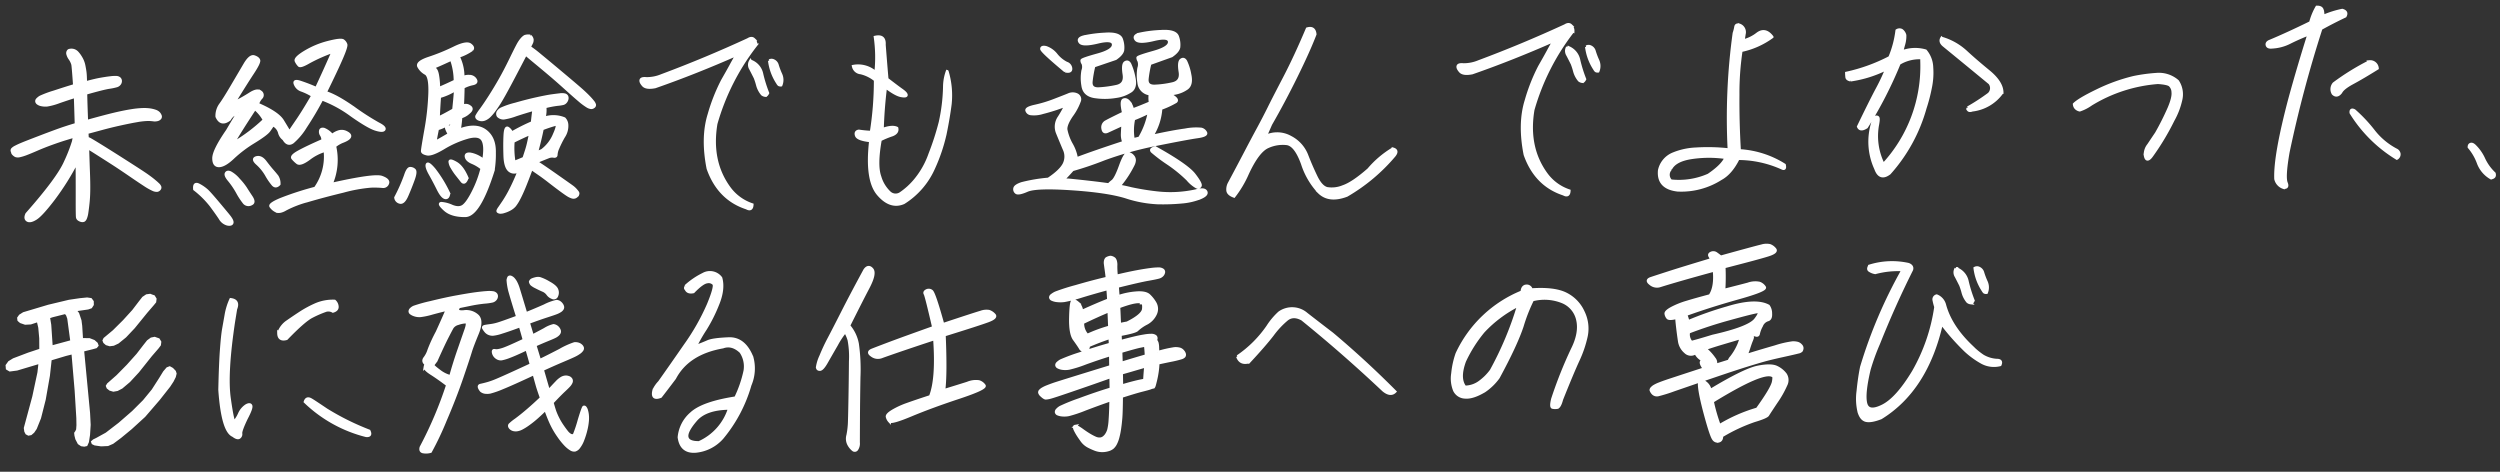 <svg xmlns="http://www.w3.org/2000/svg" width="868.999" height="163.964" viewBox="0 0 868.999 163.964">
  <rect x="0" y="0" width="868.999" height="163.964" fill="#333333" stroke="none"/>
  <path id="パス_4641" data-name="パス 4641" d="M18.859-36.956a1.074,1.074,0,0,1-.416-.624.844.844,0,0,1,.277-.728,4.646,4.646,0,0,1,1.04-.8,35.583,35.583,0,0,1,4.819-1.7q4.125-1.283,7.107-2.115-.347-6.587-.485-7.315a6.558,6.558,0,0,0-.9-1.976,4.816,4.816,0,0,1-.8-1.8,1.248,1.248,0,0,1,.208-.867.673.673,0,0,1,.52-.312,2.768,2.768,0,0,1,1.387.069,2.919,2.919,0,0,1,1.144.728,9.748,9.748,0,0,1,1.283,1.8,8.382,8.382,0,0,1,1.04,2.773q.277,1.491.381,2.531t.1,3.467q3.259-.832,5.235-1.144t3.4-.451a11.821,11.821,0,0,1,2.115-.069,1.658,1.658,0,0,1,1.04.416,1.176,1.176,0,0,1,.347.867,1.561,1.561,0,0,1-.347.971,1.978,1.978,0,0,1-.936.659,19.01,19.01,0,0,1-2.739.52q-2.149.312-8.112,1.907,0,3.4.139,9.776,6.379-1.664,9.707-2.392t5.824-1.075a30.784,30.784,0,0,1,4.056-.347,14.923,14.923,0,0,1,2.531.173,10.477,10.477,0,0,1,1.733.451A3.109,3.109,0,0,1,60.7-32.9a2.652,2.652,0,0,1,.589.9.886.886,0,0,1-.069.9,1.617,1.617,0,0,1-.936.555,3.547,3.547,0,0,1-1.491.035,12.984,12.984,0,0,0-2.08-.139,25.363,25.363,0,0,0-3.536.347q-2.288.347-5.72,1.04t-6.83,1.56q-3.4.867-4.854,1.213l.069,1.941q.139.069.555.243t3.675,2.253q3.259,2.08,9.014,5.894T56.266-11.3q1.421,1.04,2.357,1.837t1.491,1.352a2.4,2.4,0,0,1,.659.936.825.825,0,0,1-.208.763,1.22,1.22,0,0,1-.8.451,3.075,3.075,0,0,1-1.491-.381,20.794,20.794,0,0,1-2.808-1.664q-1.8-1.213-5.166-3.605t-6.067-4.195q-2.7-1.8-5.027-3.328t-3.293-2.149q.069,5.339.139,8.771t0,5.894q-.069,2.461-.312,4.472t-.485,3.432A7.929,7.929,0,0,1,34.7,3.328q-.312.624-.659.728a1.421,1.421,0,0,1-.763,0,2.674,2.674,0,0,1-.832-.381,1.172,1.172,0,0,1-.52-.728q-.1-.451,0-5.824t.139-8.667q.035-3.293.035-4.888A91.486,91.486,0,0,1,23.782-3.64q-4.3,5.443-6.275,6.656t-2.947.624q-.971-.589-.208-2.184Q25.446-10.678,28.046-16.363a55.01,55.01,0,0,0,2.912-7.072q.312-1.387.381-1.872-.763.208-2.947.832t-4.923,1.56q-2.739.936-5.166,1.941t-3.779,1.491a15.754,15.754,0,0,1-2.253.659,2.455,2.455,0,0,1-1.387-.035,2.935,2.935,0,0,1-1.04-.9q-.069-.277-.208-.693a.7.7,0,0,1,.139-.728,4.257,4.257,0,0,1,1.179-.763q.9-.451,2.392-1.04t6.76-2.5q5.27-1.907,7.7-2.669T32.033-29.4q-.069-5.616-.139-9.707-2.357.693-5.547,1.733a22.3,22.3,0,0,1-4.264,1.109,6.52,6.52,0,0,1-1.941-.139A3.177,3.177,0,0,1,18.859-36.956ZM84.521-26.278q3.605-5.894,4.021-6.31a4.915,4.915,0,0,0-3.189,2.357q-2.981,2.219-4.368-1.04a6.676,6.676,0,0,1,1.317-4.16q1.317-1.733,4.056-6.206T91-49.229q1.907-3.12,3.293-2.635t1.595,1.283q.208.8-2.253,4.4t-6.76,10.331q3.259-1.595,5.79-3.155t3.64-.589a1.3,1.3,0,0,1,.139,2.08A5.5,5.5,0,0,0,95.2-35.361q6.934,3.12,8.6,5.963t2.288,3.952q.971-1.387,3.051-4.333T114.4-38a19.709,19.709,0,0,0-3.813-1.941,3.535,3.535,0,0,1-2.149-2.045q-.693-1.56,1.525-.832a61.07,61.07,0,0,1,5.755,2.323q3.189-6.518,6.032-12.758a56.173,56.173,0,0,0-8.459,3.571q-2.912,1.629-3.432,1.109a5.612,5.612,0,0,1-1.005-1.525q-.485-1.005,3.224-3.155a29.694,29.694,0,0,1,8.112-3.189q4.4-1.04,5.131-.451a2.644,2.644,0,0,1,.936,1.317q.208.728-1.629,4.784t-5.79,11.752q3.675,1.179,9.707,5.547a87.079,87.079,0,0,0,8.459,5.651q2.427,1.283,2.011,2.011t-2.947-.1q-2.531-.832-8.286-5.027a42.415,42.415,0,0,0-10.192-5.79,107.183,107.183,0,0,1-5.859,9.534,21.943,21.943,0,0,1-4.576,5.27q-1.7,1.144-2.947-.936l.069-.069a3.968,3.968,0,0,1-1.664-2.461,4.214,4.214,0,0,0-2.219-2.669q-.485.763-1.387,1.976t-5.235,3.779a43.776,43.776,0,0,0-7.35,5.339q-3.016,2.773-4.923,2.808t-1.872-2.635Q79.667-19.483,84.521-26.278Zm9.707-7.558q-5.755,8.459-7.835,12a57.411,57.411,0,0,0,11.024-7.974A13.312,13.312,0,0,0,94.228-33.836ZM102.2-7.419q-1.179,1.179-2.115.1a20.992,20.992,0,0,1-2.219-3.363,16.115,16.115,0,0,0-3.12-3.987q-1.837-1.7-.243-2.115t3.016,1.525q1.421,1.941,2.392,3.085t1.629,2.011A4.549,4.549,0,0,1,102.2-7.419ZM92.494-.763A1.943,1.943,0,0,1,90-1.144a24.4,24.4,0,0,1-2.323-3.675,28.314,28.314,0,0,0-2.808-4.3q-1.387-1.7-.971-2.392t1.491-.173a10.44,10.44,0,0,1,2.773,2.427A21.742,21.742,0,0,1,90.518-6.24q.659,1.109,1.907,3.051T92.494-.763ZM72.8-6.171Q72.595-8.6,74.4-7.558a13.482,13.482,0,0,1,2.773,2.011q.971.971,3.4,3.952t3.848,4.784q1.421,1.8,1.213,2.531t-1.595.451A4.141,4.141,0,0,1,81.5,4.091q-1.144-1.8-3.085-4.507A32.242,32.242,0,0,0,72.8-6.171Zm47.5-.9q15.046-3.12,17.611-2.149t2.011,2.184a1.592,1.592,0,0,1-1.8,1.04,31.947,31.947,0,0,0-3.952-.173,52.438,52.438,0,0,0-9.638,1.56q-6.934,1.56-12.446,3.085a36.452,36.452,0,0,0-7.731,2.808q-2.219,1.283-3.467.52a4.711,4.711,0,0,1-1.7-1.56q-.451-.8,3.536-2.392a107.041,107.041,0,0,1,12.03-3.675,18.879,18.879,0,0,0,3.605-13.035,17.029,17.029,0,0,0-5.616,2.773q-3.051,2.149-4.056,1.317a10.345,10.345,0,0,1-1.595-1.595q-.589-.763,2.253-2.253t8.32-3.779a3.646,3.646,0,0,0-.485-1.872,1.9,1.9,0,0,1-.277-1.525q.208-.693,1.213-.451a7.141,7.141,0,0,1,2.808,2.184,6.238,6.238,0,0,1,2.149-1.179,3.443,3.443,0,0,1,2.808.243q1.421.728,1.144,1.491t-2.253,1.525a10.294,10.294,0,0,0-3.016,1.664A21.233,21.233,0,0,1,120.3-7.072Zm56.37-3.813q-5.2,15.531-9.95,15.5t-7.072-2.219Q157.323.208,158.5.208a10.707,10.707,0,0,1,3.64,1.04q2.461,1.04,3.952,0t3.536-4.923a38.49,38.49,0,0,0,3.155-8.043,13.5,13.5,0,0,0-3.328-2.08q-1.872-.832-2.08-2.045t1.664-.9a10.364,10.364,0,0,1,4.368,2.253q.971-5.2-.243-7.176t-5.339-.867a34.752,34.752,0,0,0-8.286,3.5q-4.16,2.392-5.755,2.011t-1.595-1.04q0-.659,1.317-7.419A88.092,88.092,0,0,0,155.1-38.169q.277-5.928-1.317-6.864a5.939,5.939,0,0,1-2.357-2.427q-.763-1.491,3.675-2.877a69.608,69.608,0,0,0,8.736-3.4q4.3-2.011,5.616-1.005t.52,1.768a17.783,17.783,0,0,1-4.75,2.219,15.626,15.626,0,0,1,1.525,7.35,4.107,4.107,0,0,1,2.149-.381,2.409,2.409,0,0,1,2.149,1.179q.693,1.144-1.005,1.456a11.633,11.633,0,0,0-3.293,1.144q-.139,3.813-.347,6.587a2.138,2.138,0,0,1,2.427.139q1.317.832-.312,2.115a6.914,6.914,0,0,1-2.739,1.491,44.234,44.234,0,0,1-.624,4.507q5.686-2.08,8.979.381t3.085,7.662A34.612,34.612,0,0,1,176.668-10.886ZM162.731-28.428a12.6,12.6,0,0,1-5.131,2.7q-.624,2.773-.763,3.709t.971.347q1.109-.589,3.813-2.115-1.733-3.189-.381-2.635T162.731-28.428Zm.555-3.813q.485-3.883.763-7a20.443,20.443,0,0,1-5.547,2.357q-.347,3.744-.555,7.35Q159.473-30.161,163.286-32.241Zm-5.062-7.488q2.912-1.179,5.755-2.5a22.557,22.557,0,0,0-1.179-7.558q-3.605,1.595-5.235,2.253t-.763.9q.867.243,1.179,2.635A25.913,25.913,0,0,1,158.225-39.729Zm9.36,31.271q-.9,2.288-1.872,1.005t-1.768-2.323a18.877,18.877,0,0,1-1.525-2.357,4.741,4.741,0,0,1-.728-2.08q0-.763,2.149.52T167.585-8.459Zm-6.448,5.27q-.277,1.733-1.352,1.421t-2.357-3.016q-1.283-2.7-2.635-5.2t-1.04-3.363q.312-.867,2.427,1.7A44.469,44.469,0,0,1,161.137-3.189ZM142.624-2.08a59.121,59.121,0,0,0,3.5-7.523q.867-2.531,1.7-2.531a2.054,2.054,0,0,1,1.456.589q.624.589-.416,3.328t-2.288,5.478Q145.328,0,144.045-.416A1.873,1.873,0,0,1,142.624-2.08Zm47.7-55.33a1.914,1.914,0,0,1,.693,1.248,2.51,2.51,0,0,1-.173.971,16.644,16.644,0,0,1-.867,1.595,45.181,45.181,0,0,1,3.675,2.912q2.7,2.288,8.008,6.9t6.587,5.824q1.283,1.213,2.149,2.149a19.375,19.375,0,0,1,1.352,1.595,2.866,2.866,0,0,1,.555,1.04.709.709,0,0,1-.312.693,1.331,1.331,0,0,1-.867.312,3.283,3.283,0,0,1-1.456-.589,20.915,20.915,0,0,1-2.635-2.045q-1.664-1.456-4.715-4.3t-5.547-5.027q-2.5-2.184-4.854-4.195t-3.259-2.843q-1.04,1.941-4.056,7.454t-4.472,7.9a42.692,42.692,0,0,1-2.669,3.952,15.649,15.649,0,0,1-1.907,2.149,5.3,5.3,0,0,1-1.352.867,2.788,2.788,0,0,1-1.248.243,2.573,2.573,0,0,1-1.005-.243,1.417,1.417,0,0,1-.589-.485.665.665,0,0,1-.069-.589,17.4,17.4,0,0,1,1.56-2.253q1.456-1.941,3.224-4.611t3.536-5.651q1.768-2.981,3.952-7.28t2.773-5.235a10.044,10.044,0,0,1,1.144-1.525,4.211,4.211,0,0,1,1.005-.832A3.726,3.726,0,0,1,190.327-57.41ZM178.679-29.953a1.447,1.447,0,0,1,.035-1.283,3.192,3.192,0,0,1,1.109-1.005,27.8,27.8,0,0,1,4.923-1.595q4.125-1.109,7.558-1.8t5.166-.9q1.733-.208,2.843-.312a4.537,4.537,0,0,1,1.664.069,1.1,1.1,0,0,1,.728.555,1.453,1.453,0,0,1,.069.9,2.144,2.144,0,0,1-.485.971,1.772,1.772,0,0,1-.867.589,13.791,13.791,0,0,1-2.045.277,35.435,35.435,0,0,0-4.333.763,8.6,8.6,0,0,1,.035,1.387,9.9,9.9,0,0,1-.173,1.525,5.842,5.842,0,0,0-.139.971,10.022,10.022,0,0,1,6.934.347,3.293,3.293,0,0,1,.867,2.115,6.7,6.7,0,0,1-1.213,4.125,36.377,36.377,0,0,0-2.08,3.987,6.532,6.532,0,0,0-.624,2.219q0,.728-.867.555a3.508,3.508,0,0,0-1.907.208q-1.04.381-4.229,1.629,1.664,1.04,6.622,4.646t5.686,4.16a7.87,7.87,0,0,1,1.179,1.075q.451.52.693.867a.77.77,0,0,1,.173.624,1.561,1.561,0,0,1-.381.624,1.687,1.687,0,0,1-.728.485,1.658,1.658,0,0,1-1.04-.069,6.388,6.388,0,0,1-1.421-.728q-.8-.52-2.565-1.872t-3.744-2.947Q194.141-8.39,192.442-9.6t-2.461-1.768q-1.595,4.091-2.635,6.483T185.439-.936a14.554,14.554,0,0,1-1.491,2.288,5.674,5.674,0,0,1-1.664,1.283,9.568,9.568,0,0,1-2.115.832,3.439,3.439,0,0,1-1.456.173,1.573,1.573,0,0,1-.555-.243q-.173-.139-.035-.451a4.929,4.929,0,0,1,.52-.832q.381-.52,1.525-2.149a42.086,42.086,0,0,0,2.565-4.3Q184.156-7,185.82-10.955a2.574,2.574,0,0,1-3.363.243q-1.56-1.144-1.629-5.2t.139-7.107q.208-3.051,1.075-2.5a3.256,3.256,0,0,1,1.283,1.664,67.71,67.71,0,0,1,7.211-3.467q.277-2.219.416-3.155t.208-1.421q-2.912.763-6.275,1.8a21.1,21.1,0,0,1-4.195,1.04A2.572,2.572,0,0,1,179.3-29.4Q178.748-29.745,178.679-29.953Zm15.115,12.342a13.262,13.262,0,0,0,4.368-5.512q1.733-3.709.451-3.432A45.491,45.491,0,0,0,194-25.1q-.693,3.259-2.149,8.32ZM183.81-20.87a28.863,28.863,0,0,0,.208,7.211q1.04-.347,3.4-1.317.208-.624.8-2.323a34,34,0,0,0,1.005-3.5q.416-1.8.624-2.773Q187-22.4,183.81-20.87Zm84.937-32.1a80.036,80.036,0,0,0-14.353,27.11q-2.427,13.1,4.3,22.534A16.226,16.226,0,0,0,266.458,2.5q-.139,2.149-1.941,1.109Q254.879.277,251.343-10.331q-1.941-10.816.693-18.79a63.174,63.174,0,0,1,4.819-11.648q2.184-3.675,3.155-5.408t2.149-3.675q-14.63,6.171-28.705,10.816-3.12.555-4.125-.624t-.763-1.837q.243-.659,1.976-.451a13.486,13.486,0,0,0,5.27-.971q15.115-5.339,30.23-12,1.248-.763,1.976-.035A2.67,2.67,0,0,1,268.746-52.973Zm4.576,5.547a1.528,1.528,0,0,1,1.421,0,2.35,2.35,0,0,1,1.283,1.525,24.981,24.981,0,0,0,1.179,3.293,4.7,4.7,0,0,1,0,3.709,1.279,1.279,0,0,1-.728-.139,2.39,2.39,0,0,1-.451-.624A18.013,18.013,0,0,1,273.322-47.426Zm-6.587,0a6,6,0,0,1,3.883,4.646,47.486,47.486,0,0,0,1.941,6.587q-.416.832-.9.8a2.016,2.016,0,0,1-1.04-.451,8.292,8.292,0,0,1-1.56-3.085,23.811,23.811,0,0,0-.8-2.669q-.763-1.595-1.525-3.12A2.579,2.579,0,0,1,266.735-47.426Zm68.3,4.784a29.154,29.154,0,0,1,.867,11.3q-.728,4.992-1.941,10.4a59.734,59.734,0,0,1-4.333,12.064A26.992,26.992,0,0,1,319.153,2.7q-4.646,1.941-8.806-3.085T307.99-19q-4.438-.555-4.888-1.907t.867-1.56a36.89,36.89,0,0,0,4.3.485A114.057,114.057,0,0,0,310-40.076a12.579,12.579,0,0,0-5.027-2.6A2.853,2.853,0,0,1,302.443-45a9.17,9.17,0,0,1,7.766,2.357,50.12,50.12,0,0,0,0-12.342q3.4-.693,3.12,2.7.347,5.824.763,11.926,3.467,2.773,5.027,3.917t1.56,1.733q0,.589-1.837.208t-5.3-3.085q-1.04,7.35-1.387,14.7,3.467-1.179,5.062-.347.347,1.525-1.595,2.288a29.467,29.467,0,0,0-4.229,1.664q-1.733,8.806-.381,12.792A12.3,12.3,0,0,0,314.23-.936a3.1,3.1,0,0,0,3.779.485A24.593,24.593,0,0,0,323-4.75a29.294,29.294,0,0,0,5.547-9.326,93.815,93.815,0,0,0,3.744-10.955,62.694,62.694,0,0,0,1.7-12.2A16.292,16.292,0,0,1,335.031-42.642Zm41.047.555q-8.112-7-8.112-7.835t1.525-.485a7.735,7.735,0,0,1,3.571,2.669,10.85,10.85,0,0,0,3.467,2.912,2.12,2.12,0,0,1,1.491,1.907Q378.089-41.6,376.078-42.087ZM420.8.277q2.843-.763,3.432.347t-2.011,2.149a22.213,22.213,0,0,1-6.379,1.352,71.428,71.428,0,0,1-8.459.139,41.112,41.112,0,0,1-11.024-2.253q-6.344-2.08-18.721-3.12t-15.531.277q-3.155,1.317-3.848.624a1.4,1.4,0,0,1-.416-1.525q.277-.832,2.461-1.525a56.55,56.55,0,0,1,9.256-1.387q4.3-2.773,5.547-5.131a5.924,5.924,0,0,0,.1-5.2q-1.144-2.843-2.219-5.616a5.715,5.715,0,0,1,.659-5.443,35.042,35.042,0,0,0,2.427-4.195,68.051,68.051,0,0,1-8.147,2.461,9.844,9.844,0,0,1-4.195.312,1.641,1.641,0,0,1-1.283-1.179q-.173-.832,2.981-1.456a44.728,44.728,0,0,0,6.587-1.872q3.432-1.248,5.027-1.872a3.453,3.453,0,0,1,2.912.035,1.746,1.746,0,0,1,.8,2.357,19.708,19.708,0,0,1-2.739,4.854q-2.219,3.155-2.045,4.888a17.113,17.113,0,0,0,1.8,5.1,14.6,14.6,0,0,1,1.7,5.027q6.171-2.219,16.5-5.408a7.056,7.056,0,0,1-.451-3.085q.1-1.7.243-3.155L390.4-20.87q-1.421.624-1.629-1.005a2.18,2.18,0,0,1,1.213-2.392q1.421-.763,6.067-2.912-.9-4.16.1-4.542t1.907.763a6.006,6.006,0,0,1,1.179,2.739q2.981-1.04,6.171-2.357a10.872,10.872,0,0,1,0-3.051,4.315,4.315,0,0,1-3.848-3.987,14.8,14.8,0,0,1,.069-5.062,3.817,3.817,0,0,0,.069-2.5,2.251,2.251,0,0,1-.347-1.109q.035-.381,5.582-1.837t5.478-3.5q-.069-2.045-5.374-.867t-6.24-.139q-.936-1.317,1.317-1.872a43.234,43.234,0,0,1,7.419-.8q5.166-.243,5.79,2.011a8.169,8.169,0,0,1,.347,3.64q-.277,1.387-2.565,2.912l-7.558,2.565a36.971,36.971,0,0,0-1.04,5.2q-.347,2.7,2.635,2.635a33.858,33.858,0,0,0,6.136-.728q3.155-.659,2.669-4.091t.451-4.091q.936-.659,1.595.485a17.687,17.687,0,0,1,1.352,4.611q.693,3.467-1.075,4.75a10.5,10.5,0,0,1-4.542,1.733,26.712,26.712,0,0,1-5.062.381,4.652,4.652,0,0,1,.139,1.248q2.981-1.733,4.646-.555t.832,1.8a30.715,30.715,0,0,1-5.2,2.288,20.417,20.417,0,0,1-3.328,9.568q7.211-1.456,11.648-1.976a19.911,19.911,0,0,1,5.547-.208,2.315,2.315,0,0,1,1.56,1.283q.451.971-2.947,1.387T407.7-16.121A119.918,119.918,0,0,0,389.044-11.3,114.729,114.729,0,0,1,378.02-7.766q-1.8,1.941-3.328,3.467a1.4,1.4,0,0,0,.624.069h1.109q8.806,1.04,14.075,1.872a10.118,10.118,0,0,1,1.387-1.213Q393-4.437,394.66-8.806t2.669-4.264a2.408,2.408,0,0,1,1.664.9,2.107,2.107,0,0,1,.589,1.525,4.009,4.009,0,0,1-.416,1.421A36.374,36.374,0,0,1,394.105-1.8q1.595.277,4.229.971a90.13,90.13,0,0,0,8.91,1.595A41.089,41.089,0,0,0,420.8.277ZM393.62-46.108l-7.558,2.427a39.146,39.146,0,0,0-1.04,5.3q-.347,2.739,2.635,2.635a38.541,38.541,0,0,0,6.136-.728q3.155-.624,2.669-4.125t.485-4.091q.971-.589,1.595.555a19.7,19.7,0,0,1,1.352,4.576q.728,3.432-1.075,4.75a12.2,12.2,0,0,1-5.235,1.872,23.329,23.329,0,0,1-7.28-.035q-3.848-.589-4.229-3.987a14.827,14.827,0,0,1,.1-5.2,3.414,3.414,0,0,0,.069-2.461,1.65,1.65,0,0,1-.347-1.075q.069-.416,5.582-1.837t5.443-3.5q-.069-2.08-5.374-.9t-6.206-.1q-.9-1.283,1.352-1.837a44.6,44.6,0,0,1,7.384-.832q5.131-.277,5.755,2.011a8.339,8.339,0,0,1,.347,3.675Q395.908-47.634,393.62-46.108Zm5.963,21.078a18.639,18.639,0,0,0-.277,7.142l2.149-.485a26.84,26.84,0,0,0,3.536-8.944Q401.732-25.793,399.583-25.03Zm7.35,10.123q10.886,6.31,13.313,9.568t2.045,3.952a.907.907,0,0,1-1.248.381,11.543,11.543,0,0,1-3.085-2.7,48.377,48.377,0,0,0-6.795-5.72,53.852,53.852,0,0,1-5.374-4.195Q404.991-14.491,406.933-14.907Zm82.51,1.8q1.941.555.416,2.357a62.97,62.97,0,0,1-16.71,13.521q-6.171,2.219-9.568-1.213a26.071,26.071,0,0,1-5.651-10.019q-2.253-6.587-5.27-7.072a12.445,12.445,0,0,0-6.552.9q-3.536,1.387-7.35,9.291a36.916,36.916,0,0,1-4.784,7.766q-2.011-.763-2.149-2.011a4.427,4.427,0,0,1,.624-2.635Q435.5-7.7,438.03-12.342t4.715-8.528q2.184-3.883,3.883-7.176t5.582-10.435q3.883-7.142,8.182-16.849,2.5-.693,2.7,1.941-2.357,5.824-6.83,14.526T447.147-22.4l-1.941,4.229a9.39,9.39,0,0,1,8.736.416,11.875,11.875,0,0,1,5.512,6.24q1.421,3.883,3.12,7.558T466.354.277A10.237,10.237,0,0,0,471.9-.277q3.467-1.109,9.014-5.824A33.736,33.736,0,0,1,489.442-13.1Zm63.3-39.868a80.035,80.035,0,0,0-14.353,27.11q-2.427,13.1,4.3,22.534A16.226,16.226,0,0,0,550.458,2.5q-.139,2.149-1.941,1.109Q538.879.277,535.343-10.331q-1.941-10.816.693-18.79a63.175,63.175,0,0,1,4.819-11.648q2.184-3.675,3.155-5.408t2.149-3.675q-14.63,6.171-28.705,10.816-3.12.555-4.125-.624t-.763-1.837q.243-.659,1.976-.451a13.486,13.486,0,0,0,5.27-.971q15.115-5.339,30.23-12,1.248-.763,1.976-.035A2.67,2.67,0,0,1,552.746-52.973Zm4.576,5.547a1.528,1.528,0,0,1,1.421,0,2.35,2.35,0,0,1,1.283,1.525,24.976,24.976,0,0,0,1.179,3.293,4.7,4.7,0,0,1,0,3.709,1.279,1.279,0,0,1-.728-.139,2.39,2.39,0,0,1-.451-.624A18.014,18.014,0,0,1,557.322-47.426Zm-6.587,0a6,6,0,0,1,3.883,4.646,47.486,47.486,0,0,0,1.941,6.587q-.416.832-.9.8a2.016,2.016,0,0,1-1.04-.451,8.291,8.291,0,0,1-1.56-3.085,23.8,23.8,0,0,0-.8-2.669q-.763-1.595-1.525-3.12A2.579,2.579,0,0,1,550.735-47.426ZM588.177,2.912q-6.934-.9-6.24-7A7.979,7.979,0,0,1,587-9.776a23.178,23.178,0,0,1,7.766-1.525,65.764,65.764,0,0,1,11.51.485A215.678,215.678,0,0,1,608.7-51.309a13.844,13.844,0,0,0,.589-2.149q.173-.971,1.352-.624a2.609,2.609,0,0,1,1.595,3.12L611.82-48.6a12.99,12.99,0,0,0,5.027-2.357q2.739-1.941,5.027,1.179a27.95,27.95,0,0,1-10.816,4.576,98.535,98.535,0,0,0-1.352,15.323q-.243,9.5.173,19.414A32.819,32.819,0,0,1,625.41-5.2q.347,1.664-.763,1.109A37.25,37.25,0,0,0,609.394-7.7q-2.565,4.992-6.1,6.864A25.639,25.639,0,0,1,588.177,2.912Zm-2.357-7.35a2.886,2.886,0,0,0,.069,4.091,25.485,25.485,0,0,0,13.1-1.8q5.061-3.328,6.1-5.963a40.539,40.539,0,0,0-11.926-.173Q587.345-7.488,585.819-4.437Zm63.1-29.884q-1.248-.277-1.317-1.04t-.069-1.387a60.332,60.332,0,0,0,15.115-5.2,35.136,35.136,0,0,0,2.635-9.291,1.659,1.659,0,0,1,1.664-.069,2.973,2.973,0,0,1,1.109,1.733,10.232,10.232,0,0,1-.416,3.016q-.416,1.352-.763,2.739a13,13,0,0,1,8.251-.208,9.36,9.36,0,0,1,2.08,5.79,24.954,24.954,0,0,1-.624,7.176,57.116,57.116,0,0,1-1.941,6.934,56.717,56.717,0,0,1-12.758,22.4q-3.4,2.5-4.784-1.664a22.41,22.41,0,0,1-.693-16.225q.347-1.317.9-1.595a.664.664,0,0,1,.867.069q.312.347-.1,2.357A21.946,21.946,0,0,0,659.8-4.784a50.2,50.2,0,0,0,13.937-35.5V-41.6a13.5,13.5,0,0,0-7.835,1.8,143.9,143.9,0,0,1-11.718,21.91q-2.219,1.387-2.843-.208,4.3-8.528,6.656-12.792a68.863,68.863,0,0,0,3.536-7.176A40.97,40.97,0,0,1,648.915-34.321ZM691-23.158q-1.525.555-1.525-.832a71.271,71.271,0,0,0,7.419-4.646,2.818,2.818,0,0,0,.347-3.813Q689.2-39.313,681.5-45.831q-1.456-1.248-.693-2.5A21.093,21.093,0,0,1,689.2-43.4q3.189,3.051,7.731,6.9t4.542,7.384A14.741,14.741,0,0,1,691-23.158Zm37.372.624a2.434,2.434,0,0,1-1.525-.971,2.346,2.346,0,0,1-.347-1.109q1.733-1.664,8.112-4.611A61.98,61.98,0,0,1,747.3-33.559a57.82,57.82,0,0,1,7.835-.936,9.9,9.9,0,0,1,7.419,2.531,8.239,8.239,0,0,1,.971,6.622,25.548,25.548,0,0,1-2.773,6.83,86.829,86.829,0,0,1-7.7,12.342q-.832,1.109-1.421,1.109t-.8-1.421a5.293,5.293,0,0,1,1.248-3.536q1.456-2.115,2.773-3.987a92.535,92.535,0,0,0,4.576-8.736q1.595-3.605,1.421-5.443a3.409,3.409,0,0,0-1.04-2.5q-.867-.659-4.125-.936a51.96,51.96,0,0,0-23.366,7.142A14.918,14.918,0,0,1,728.374-22.534Zm83-34.391q1.525,0,1.837.971a6.392,6.392,0,0,1,.243,2.288,33.238,33.238,0,0,1,6.726-2.011q1.872.555.971,2.08-4.3,1.941-8.459,4.16A422.527,422.527,0,0,0,800.553-6.726q-1.664,8.667-.832,10.747.693,1.8-1.109,1.525a4.059,4.059,0,0,1-2.565-2.981q-.208-8.043,5.339-27.665,3.259-11.163,7.072-22.534-3.536,1.317-6.656,2.808a15.164,15.164,0,0,1-6.24,1.56q-1.456.139-1.7-.693t.8-1.317q5.824-2.288,14.422-6.31A21.5,21.5,0,0,1,811.369-56.925Zm17.958,19.275a2.5,2.5,0,0,1,2.7,2.357q-5.2,3.12-8.632,4.888T819.2-27.18q-1.387,1.733-2.7.416a2.993,2.993,0,0,1,.347-3.467A84.589,84.589,0,0,1,829.327-37.649ZM823.78-20.731a50.994,50.994,0,0,1,6.587,7.246,24.26,24.26,0,0,0,7.627,6.622A1.843,1.843,0,0,1,839.1-5.478a1.623,1.623,0,0,1-.832,1.595A48.239,48.239,0,0,1,822.6-19.969Q822.463-21.425,823.78-20.731Zm47.079,24.2a10.021,10.021,0,0,1-4.3-5.235,17.8,17.8,0,0,0-3.12-5.582q0-.832.589-1.005t1.352.589A14.922,14.922,0,0,1,868.5-3.12a16.5,16.5,0,0,0,3.536,5.062q.208.832-.208,1.179A1.47,1.47,0,0,1,870.859,3.467ZM11.232,38.526l-.277-.277-.069-.693.555-.763,1.248-.763L21.355,33.6l7.211-1.595,3.744-.485,2.5-.208,1.248.208.555.763v1.04l-.555.832-1.04.347L31.2,34.99,22.6,37l-7.558,2.357-1.872.069-1.525-.555ZM6.864,55.167l-.208-.139-.069-1.04.832-1.109,1.525-.9,5.2-1.872,4.646-1.456,11.232-2.843,3.051-.416,2.288.069,1.525.624.9.832L38,47.54l-.416.485-1.04.277-9.5,2.219L9.984,55.306l-2.427.277Zm10.4-18.374-.069-.832.416-.485.9-.069,1.387.277.9.693.555,1.387.347,2.357.416,8.32-1.179,9.291-1.595,8.251-1.733,6.379-1.525,3.605-.832,1.179-.832.693-.763.139-.624-.347-.347-.693-.139-1.109,3.12-10.816,1.941-8.39.763-5.894.069-6.032-.277-3.744Zm9.36-3.536,1.04-.069,1.179.347,1.04.763,1.595,2.08.763,2.427.208,1.872.208,4.576,2.011,25.724.139,4.091-.277,3.467-.416,2.427L33.628,82l-.693.139-.9-.139-.9-.624-.763-1.525-.277-1.179-.069-.763.347-.485.347-.693.139-1.595v-2.5l-.416-9.43L29.329,46.847l-1.04-8.875-.416-1.248-1.595-2.08-.139-.832ZM57.2,30.622l.763.277.485.832-.139.971-.763.9-2.288,2.565-4.437,5.27-3.051,3.12-2.565,2.011-1.525.693-1.248.139-1.109-.347-.693-.624-.208-.555.277-.555,3.189-2.565L47.5,39.289l3.328-3.536,2.357-2.981,1.179-1.456,1.179-.763,1.179-.139ZM58.589,45.6l.763.277.485.832-.139.971-.763.971-2.357,2.635L52,56.831l-3.12,3.259-2.635,2.149L44.722,63,43.4,63.21l-1.109-.347-.763-.624-.208-.555.347-.555,3.259-2.773L48.6,54.751l3.467-3.744L54.5,47.956l1.248-1.525,1.179-.832,1.109-.208Zm5.339,10.608.832.9.208.693-.277,1.04L63.928,60.3l-1.179,1.733-3.675,4.507-5.131,5.755-4.715,4.16-3.744,2.981-2.7,1.941-1.664.693-2.288.069-2.149-.347-.693-.347-.139-.416.485-.416,1.04-.485,3.4-1.8,4.576-3.4,4.784-4.021,3.883-3.744,3.12-3.675,2.635-3.952,1.456-2.288L62.333,56l.763-.277Zm20.8,23.436Q81.123,78.048,80.36,63.7q.347-8.875.8-13.9t.867-7.142q.416-2.115.971-4.992a21.319,21.319,0,0,1,1.733-5.3q2.912.416,1.664,3.328-.347,1.941-.763,4.229-3.051,18.1-1.976,26.8t1.664,8.147a12.3,12.3,0,0,0,1.733-2.7,6.549,6.549,0,0,1,2.461-2.843q1.317-.693,1.595.1t-1.664,4.333q-2.08,4.16-2.011,5.2a1.362,1.362,0,0,1-.624,1.421Q86.115,80.752,84.729,79.643Zm16.433-35.292a7.781,7.781,0,0,1,3.155-3.987q2.323-1.56,4.646-3.016a38.132,38.132,0,0,1,5.235-2.7,15.1,15.1,0,0,1,6.587-1.109,2.784,2.784,0,0,1,.9,2.011q0,1.109-1.525,1.525a3.136,3.136,0,0,0-2.843-.208,36.719,36.719,0,0,0-4.472,1.872q-2.739,1.317-8.979,7.558Q101.161,46.985,101.161,44.351Zm29.814,36.124a47.2,47.2,0,0,1-21.009-12.134q.555-1.664,2.149-.624.624.347,5.235,3.571a89.5,89.5,0,0,0,14.665,7.592Q132.848,80.683,130.976,80.475ZM147.27,38.18a.8.8,0,0,1-.347-.624,1.115,1.115,0,0,1,.347-.728,3.459,3.459,0,0,1,1.075-.728,52.1,52.1,0,0,1,5.859-1.525q5.131-1.179,9.4-1.872t6.448-.936q2.184-.243,3.605-.312a9.817,9.817,0,0,1,2.149.069,1.707,1.707,0,0,1,1.04.52,1.128,1.128,0,0,1,.243.9,1.694,1.694,0,0,1-.451.936,2.083,2.083,0,0,1-.971.589,18.442,18.442,0,0,1-2.808.347,49.059,49.059,0,0,0-5.166.728q-2.947.555-3.709.693-1.456,1.941,1.629,1.733a5.749,5.749,0,0,1,4.784,1.56q1.7,1.768-.208,6.171t-2.531,6.379q-.624,1.976-3.085,8.806t-6.032,14.769a105.035,105.035,0,0,1-5.3,10.712,5.712,5.712,0,0,1-2.635.069q-1.04-.277-.624-1.595a135.817,135.817,0,0,0,9.568-21.494q-3.189-2.5-5.547-4.056t-2.149-2.357a2.753,2.753,0,0,1,.347-.936q-1.317-.971-.381-2.149a8.869,8.869,0,0,0,1.456-2.739,52.335,52.335,0,0,1,2.947-6.136q2.219-4.646,3.675-7.9-2.011.416-5.166,1.213a25.109,25.109,0,0,1-4.229.832,5.2,5.2,0,0,1-1.941-.277A4.344,4.344,0,0,1,147.27,38.18Zm8.459,16.641-1.179,1.525q.139.485,2.219,2.08a10.433,10.433,0,0,0,3.883,2.011q1.317-4.507,2.981-9.048t2.635-7.176q.971-2.635-.069-2.635a9.1,9.1,0,0,0-2.6.485,3.515,3.515,0,0,0-2.045,1.283q-.485.8-1.907,3.467T155.729,54.82ZM173.2,44.975a7.049,7.049,0,0,1-.8-1.179q-.243-.485.624-.624t1.872-.243a15.97,15.97,0,0,0,2.427-.485q1.421-.381,6.968-2.323-.485-1.595-1.352-4.646t-1.248-4.542a20.42,20.42,0,0,1-.52-3.709q.208-.9.451-1.005a.865.865,0,0,1,.659.069,2.475,2.475,0,0,1,.867.693,5.874,5.874,0,0,1,.832,1.317,12.348,12.348,0,0,1,.659,1.7q.277.9,2.565,9.014,2.773-1.04,6.483-2.6a17.5,17.5,0,0,1,4.264-1.491,2.219,2.219,0,0,1,.971.347,2.726,2.726,0,0,1,.728.728,2.191,2.191,0,0,1,.381.832,1.019,1.019,0,0,1-.139.728,2.223,2.223,0,0,1-.659.659,6.474,6.474,0,0,1-1.213.624q-.763.312-3.4,1.109t-6.587,2.184q.624,2.149,1.317,4.646,1.525-.763,4.229-2.149a10.542,10.542,0,0,1,3.155-1.317,2.456,2.456,0,0,1,1.595.971,2.411,2.411,0,0,1,.416.8,1.119,1.119,0,0,1-.035.728,1.946,1.946,0,0,1-.52.693,4.453,4.453,0,0,1-1.005.659q-.624.312-2.6,1.075t-4.4,1.8l1.525,5.339q2.7-1.248,7.107-3.432a26.981,26.981,0,0,1,5.1-2.219,3.571,3.571,0,0,1,1.248.139,2.537,2.537,0,0,1,.971.555,1.671,1.671,0,0,1,.52.763.953.953,0,0,1-.173.8,3.615,3.615,0,0,1-.9.867,10.967,10.967,0,0,1-1.629.936q-1.005.485-4.195,1.768t-7.142,3.016q1.179,4.368,2.011,7.419.347-.347,1.283-1.317t1.7-1.733a7.758,7.758,0,0,1,1.456-1.179,3.294,3.294,0,0,1,1.317-.485,2.519,2.519,0,0,1,1.179.139,1.547,1.547,0,0,1,.971.763,1.184,1.184,0,0,1,0,.971,3.931,3.931,0,0,1-.659,1.005q-.451.52-1.907,1.837t-4.16,4.091q.624,2.357.936,3.259a22.817,22.817,0,0,0,.936,2.219,21.712,21.712,0,0,0,1.491,2.635q.867,1.317,1.491,2.115a4.559,4.559,0,0,0,1.144,1.109,1.544,1.544,0,0,0,.9.277.894.894,0,0,0,.659-.451,44.452,44.452,0,0,0,1.7-4.854q1.421-4.438,1.7-4.542t.52.208a2.738,2.738,0,0,1,.416.9,9.1,9.1,0,0,1,.277,1.456,11.028,11.028,0,0,1,0,2.149,19.585,19.585,0,0,1-.555,3.085,25.833,25.833,0,0,1-1.144,3.5,9.8,9.8,0,0,1-1.456,2.6,2.6,2.6,0,0,1-1.387,1.005,2.108,2.108,0,0,1-1.421-.381,9.567,9.567,0,0,1-1.8-1.525,23.844,23.844,0,0,1-2.392-3.085,28.266,28.266,0,0,1-2.323-4.091q-.936-2.045-2.045-5.3-1.456,1.387-2.981,2.7a33.877,33.877,0,0,1-3.051,2.357,18.31,18.31,0,0,1-2.427,1.456,5.118,5.118,0,0,1-1.595.485,3.12,3.12,0,0,1-1.248-.1,2.159,2.159,0,0,1-.9-.52,1.414,1.414,0,0,1-.416-.659.694.694,0,0,1,.139-.589,17.262,17.262,0,0,1,2.149-1.664q1.941-1.387,4.16-3.224t4.784-4.195q-.971-2.912-1.283-4.056t-1.144-4.4q-7.766,3.467-11.024,4.715a30.454,30.454,0,0,1-4.264,1.421,5.3,5.3,0,0,1-1.8.035,2.713,2.713,0,0,1-1.352-.624q-1.248-1.664-.173-1.872t2.427-.555A27.262,27.262,0,0,0,176.633,62q1.837-.728,5.963-2.531t6.136-2.7q-.485-2.011-1.456-5.478-4.091,1.872-6.1,2.565a15.709,15.709,0,0,1-2.669.763,2.309,2.309,0,0,1-1.248-.208,2.978,2.978,0,0,1-1.005-.763,2.679,2.679,0,0,1-.624-1.421q-.069-.728.485-.589a3.634,3.634,0,0,0,1.421,0,12,12,0,0,0,2.045-.555q1.179-.416,3.571-1.456t3.293-1.456q-.693-2.7-1.317-4.923-4.16,1.456-6.448,2.115a14.144,14.144,0,0,1-3.051.659,3.377,3.377,0,0,1-1.387-.277A2.9,2.9,0,0,1,173.2,44.975ZM188.94,27.987a1.237,1.237,0,0,1,.555-.659,6.368,6.368,0,0,1,1.179-.381,3.463,3.463,0,0,1,1.525-.069,15.163,15.163,0,0,1,3.085,1.491q2.392,1.352,2.808,2.5a2.666,2.666,0,0,1-.069,2.149,1.067,1.067,0,0,1-1.525.589,3.347,3.347,0,0,1-1.595-1.248A3.919,3.919,0,0,0,193.2,31q-1.144-.52-2.357-1.179a6.678,6.678,0,0,1-1.491-.971A2.025,2.025,0,0,1,188.94,27.987ZM259.594,69.52a40.78,40.78,0,0,0,3.4-9.36,9.054,9.054,0,0,0-1.317-6.587q-2.981-2.912-6.24-1.8-12.2,1.941-16.918,10.539-3.467,4.438-4.992,6.31-3.259,1.179-2.288-2.288a10.325,10.325,0,0,1,1.941-2.7q3.675-4.992,9.222-12.723a77.567,77.567,0,0,0,8.251-13.971q2.7-6.24,2.011-7.142a2.406,2.406,0,0,0-2.323-.728q-1.629.173-4.819,3.363-2.565.485-2.7-1.941a25.807,25.807,0,0,1,6.206-4.091,4.729,4.729,0,0,1,6.136,1.387q1.04,3.952-1.317,9.326a53.068,53.068,0,0,1-4.368,8.32,55.869,55.869,0,0,0-3.605,6.067q2.7-.971,4.438-1.7t7.176-.867q5.443-.139,8.008,6.587a14.635,14.635,0,0,1-.832,9.638,50.07,50.07,0,0,1-9.984,18.166,14,14,0,0,1-9.256,4.542q-5.1.312-5.72-4.958a12.326,12.326,0,0,1,4.4-8.216Q248.084,71.114,259.594,69.52ZM246.628,84.843a19.257,19.257,0,0,0,10.747-11.718q-8.251-.069-11.752,3.848t-3.155,5.894Q242.814,84.843,246.628,84.843Zm58.589-58.936q1.248-1.733,2.5-.277t-1.421,6.344q-2.669,4.888-6.968,13.139a13.455,13.455,0,0,1,2.912,6.379,63.207,63.207,0,0,1,.347,11.614q-.277,8.008-.416,14.422t-.173,8.216a3.581,3.581,0,0,1-.624,2.392.866.866,0,0,1-1.179.208,6.017,6.017,0,0,1-1.456-1.733,4.338,4.338,0,0,1-.381-3.432,27.9,27.9,0,0,0,.624-4.923q.139-2.843.347-8.979t.347-11.787a31.183,31.183,0,0,0-.347-7.35,13.282,13.282,0,0,0-1.248-3.016,28.412,28.412,0,0,0-3.12,4.542q-2.149,3.571-3.605,6.032t-2.323,2.461q-.867,0-.867-.832a14.255,14.255,0,0,1,1.283-3.848,65.8,65.8,0,0,1,2.947-6.032q1.664-3.016,4.854-9.048T305.217,25.907Zm5.062,30.3a3.483,3.483,0,0,1-3.155-.659q-1.629-1.144.208-1.837t6.1-2.219q4.264-1.525,15.358-5.27Q326.434,35.2,326.052,34.54t.485-1.109a1.611,1.611,0,0,1,1.768.173q.9.624,3.744,11.648,11.3-3.536,13.243-4.056a5.644,5.644,0,0,1,2.843-.243,4.255,4.255,0,0,1,1.8,1.248q.9.971-2.115,2.045t-15.358,4.68q.347,13.659-.485,19.275,5.547-1.595,8.32-2.427a7.39,7.39,0,0,1,3.917-.451,3.539,3.539,0,0,1,1.837,1.387q.693,1.005-8.944,4.021t-16.606,5.79q-6.968,2.773-7.592,2.011a3.391,3.391,0,0,1-.763-1.525q-.139-.763,1.941-1.976a28.515,28.515,0,0,1,5.131-2.253q3.051-1.04,8.043-2.565,2.565-6.1,1.8-20.038Q317.212,53.85,310.278,56.207ZM370.046,37.14a.882.882,0,0,1-.451-.624.9.9,0,0,1,.416-.728,6.763,6.763,0,0,1,1.387-.832,72.453,72.453,0,0,1,7.038-2.115q6.1-1.664,10.955-2.7-.139-1.525-.312-2.912t-.243-2.045a3.024,3.024,0,0,1,.069-1.144,1.48,1.48,0,0,1,.416-.728,3.443,3.443,0,0,1,1.387-.451,2.644,2.644,0,0,1,1.317.624,2.365,2.365,0,0,1,.416.971,4.886,4.886,0,0,1,.069,1.456,28.585,28.585,0,0,0,.139,3.536q4.507-.971,7.211-1.421t4.611-.659a21.509,21.509,0,0,1,2.843-.173,2.42,2.42,0,0,1,1.387.381.854.854,0,0,1,.381.832,1.929,1.929,0,0,1-.485.971,2.543,2.543,0,0,1-1.283.728q-.867.243-3.709.693t-10.678,2.253q.069,1.525.208,3.536a25.275,25.275,0,0,1,6.24-1.179q3.259-.208,4.472.971a11.731,11.731,0,0,1,2.08,2.739,4.082,4.082,0,0,1,.139,3.536,6.982,6.982,0,0,1-3.363,3.467,14.455,14.455,0,0,0-3.189,2.149q-.555.659-5.894,1.56,0,1.248.069,2.357,2.5-.624,4.507-1.075t3.675-.693a14.9,14.9,0,0,1,2.531-.208,2.3,2.3,0,0,1,1.283.347.807.807,0,0,1,.381.728,1.9,1.9,0,0,1-.173.693,3.485,3.485,0,0,1,.485.9,6.769,6.769,0,0,1,.173,1.629q.035,1.213.035,1.7a42.126,42.126,0,0,1,5.79-1.213,5.64,5.64,0,0,1,1.768.173,2.32,2.32,0,0,1,1.179.832,2.16,2.16,0,0,1,.52,1.04.98.98,0,0,1-.173.693,2.277,2.277,0,0,1-1.04.555,37.668,37.668,0,0,1-3.779.832q-2.947.555-4.264.832a27.223,27.223,0,0,1-.312,2.912q-.243,1.525-.589,2.877t-.52,1.907q-.173.555-.381.624a1.309,1.309,0,0,1-.416.069q-.208.069-.693.243t-2.843.728q-2.357.555-7.142,2.011-.139,5.478-.347,7.523t-.485,3.709a26.385,26.385,0,0,1-.659,2.981,10.465,10.465,0,0,1-.867,2.184,4.7,4.7,0,0,1-1.075,1.352,4.309,4.309,0,0,1-1.7.763,6.948,6.948,0,0,1-4.507-.347,22.031,22.031,0,0,1-2.357-1.144,6.719,6.719,0,0,1-2.184-2.115q-1.005-1.456-1.456-2.253t-.693-1.352a2.363,2.363,0,0,1-.243-.867q0-.312.243-.347a1.4,1.4,0,0,1,.728.208,17.8,17.8,0,0,1,1.941,1.317q1.456,1.075,2.5,1.7a18.456,18.456,0,0,0,1.8.971,3.588,3.588,0,0,0,1.491.347,2.373,2.373,0,0,0,1.317-.381,3.954,3.954,0,0,0,1.075-1.075,6.294,6.294,0,0,0,.8-1.629,18.818,18.818,0,0,0,.555-3.571q.243-2.635.381-6.864-4.438,1.456-8.944,3.085a44.623,44.623,0,0,1-5.79,1.837,7.761,7.761,0,0,1-2.288.069,5.163,5.163,0,0,1-1.56-.416.882.882,0,0,1-.451-.624,1.065,1.065,0,0,1,.312-.763,4.667,4.667,0,0,1,1.144-.9,64.364,64.364,0,0,1,6.587-2.531q5.79-2.045,11.128-3.571V64.389L385.2,66.018q-3.224,1.075-9.118,2.981t-7.038,2.184a8.026,8.026,0,0,1-1.664.277q-.52,0-1.629-1.109a1.9,1.9,0,0,1-.52-.867.8.8,0,0,1,.243-.624,3.64,3.64,0,0,1,.867-.659,10.762,10.762,0,0,1,1.595-.728q1.005-.381,2.253-.8t19.9-5.824V56.762q-4.3,1.248-8.736,2.773a40.161,40.161,0,0,1-5.755,1.7,7.551,7.551,0,0,1-2.288,0,4.344,4.344,0,0,1-1.525-.52.882.882,0,0,1-.451-.624.933.933,0,0,1,.347-.728,5.6,5.6,0,0,1,1.179-.832,65.848,65.848,0,0,1,6.587-2.323q5.79-1.872,10.643-3.12-.069-1.179-.069-2.288-3.259.971-7.488,2.7-.139,1.525-1.213,1.664a1.626,1.626,0,0,1-1.7-.936q-.624-1.075-2.011-3.051t-1.179-7.419q.208-5.443.8-5.859t1.768.624a4.432,4.432,0,0,1,1.387,2.981q5.408-2.357,9.36-3.813-.069-2.149-.208-3.883-4.16,1.04-8.944,2.392a46.839,46.839,0,0,1-6.24,1.491,10.387,10.387,0,0,1-2.565-.035A5.329,5.329,0,0,1,370.046,37.14Zm31.271,1.8q-1.04-1.248-8.043,1.248.069,1.387.1,2.981t.1,3.12q1.317-.277,2.635-.485,5.478-2.635,5.72-4.75T401.316,38.942ZM380.654,45.46a5.849,5.849,0,0,0,1.525,4.368,49.765,49.765,0,0,1,7.766-2.7q-.069-2.843-.139-5.616Q385.924,43.033,380.654,45.46ZM401.8,65.775q.069-1.04.208-2.531t.277-2.323q-2.08.555-4.472,1.213t-3.987,1.075v4.438q1.941-.555,3.813-1.005t2.877-.624Q401.524,65.845,401.8,65.775Zm.693-8.459q0-1.387-.208-3.675-.485.139-1.872.381t-6.656,1.7q0,1.317.069,4.021Q399.1,58.218,402.5,57.316Zm35.639,2.773q-2.981.763-3.883-1.941a40.044,40.044,0,0,0,10.678-10.262,23.879,23.879,0,0,1,4.091-4.715,7.634,7.634,0,0,1,9.464.624q4.472,3.605,8.771,7,11.024,9.568,21.494,20.454-1.595,1.525-4.021-.555Q471,57.316,456.924,45.529q-3.051-1.733-5.3-.035a30.284,30.284,0,0,0-5.1,5.27Q443.681,54.335,438.134,60.09Zm81.747,11.44q-4.091,2.357-6.76,2.08a4.216,4.216,0,0,1-3.675-2.427,11,11,0,0,1-.555-5.894,29.272,29.272,0,0,1,1.629-6.864,42.525,42.525,0,0,1,22.95-21.078q.139-1.872,1.456-2.011a1.62,1.62,0,0,1,1.8,1.317q8.112-.416,12.1,1.733a12.871,12.871,0,0,1,5.824,6.344,13.072,13.072,0,0,1,.936,8.251,39.347,39.347,0,0,1-3.016,8.459q-2.115,4.4-5.928,13.486-.763,2.7-1.664,2.808a4.249,4.249,0,0,1-1.56-.069q-.659-.173.035-2.877A149.212,149.212,0,0,1,550.6,57.663q2.981-5.686,2.045-10.192a8.768,8.768,0,0,0-5.3-6.483,16.58,16.58,0,0,0-10.262-.8,57.663,57.663,0,0,0-3.709,8.979q-2.253,6.483-8.632,17.785A19.416,19.416,0,0,1,519.881,71.53Zm-6.726-10.539q-2.357,6.032-.069,9.083a8.8,8.8,0,0,0,4.958-1.491,18.385,18.385,0,0,0,4.264-4.056,115.54,115.54,0,0,0,9.915-22.6,43.317,43.317,0,0,0-12.411,8.944A47.949,47.949,0,0,0,513.155,60.991ZM578.4,73.4a3.017,3.017,0,0,1-.693-1.179,1.075,1.075,0,0,1,.347-.659,3.791,3.791,0,0,1,.971-.728,12.737,12.737,0,0,1,1.629-.728q1.005-.381,2.392-.832t13.313-4.125q-1.387-1.941-.936-2.531t-.312-1.005a5.165,5.165,0,0,1-1.664-2.08,2.715,2.715,0,0,1-3.571-.347,6.1,6.1,0,0,1-2.011-3.848q-.312-2.323-.555-4.784t-.243-3.363q-2.635.624-3.12,0a2.852,2.852,0,0,1-.589-1.387q-.1-.763,2.011-1.872a28.25,28.25,0,0,1,5.235-2.011q3.12-.9,8.182-2.149,2.08-2.981,1.595-8.806Q588.315,34.02,581.243,36.1a3.461,3.461,0,0,1-3.12-.832q-1.595-1.248.277-1.837t6.206-1.907q4.333-1.317,14.873-4.3a5.956,5.956,0,0,0-.52-1.179q-.381-.693.52-1.075a1.744,1.744,0,0,1,1.8.277q.9.659,1.456,1.144,12.342-3.189,14.283-3.605a5.754,5.754,0,0,1,2.843-.1A4.038,4.038,0,0,1,621.6,24q.832,1.005-2.219,1.941t-15.531,3.917a75.3,75.3,0,0,1-.208,8.112q5.616-1.317,8.424-2.011a7.321,7.321,0,0,1,3.952-.243,3.552,3.552,0,0,1,1.768,1.456q.624,1.005-9.187,3.571t-18.339,5.478q.069.139.243.624t.52,1.8a119.963,119.963,0,0,1,13.763-4.576q9.88-2.843,14.249-.347a4.424,4.424,0,0,1,.728,2.635q.1,1.941-1.109,2.184a3.425,3.425,0,0,0-2.149,2.011,9.825,9.825,0,0,0-1.075,2.635q-.139.867-.971.589a3.185,3.185,0,0,0-1.595-.139,1.851,1.851,0,0,1,.347.485.782.782,0,0,1,.069.555,8.763,8.763,0,0,1-.416,1.075q-.347.8-.9,2.427a21.5,21.5,0,0,1-1.04,2.6q5.478-1.595,10.262-2.877a33.963,33.963,0,0,1,5.963-1.283,6,6,0,0,1,1.8.208,2.531,2.531,0,0,1,1.109.763,1.327,1.327,0,0,1,.416,1.04,1.974,1.974,0,0,1-.243.763,2,2,0,0,1-1.109.52q-.936.243-5.374,1.144t-6.795,1.525q-2.357.624-5.686,1.595t-7.7,2.357q-4.368,1.387-8.736,2.808l-9.048,2.947a52.384,52.384,0,0,1-5.686,1.664A1.909,1.909,0,0,1,578.4,73.4ZM599.479,53.85q12.688-2.635,14.977-5.512t.589-2.669q-1.7.208-9.6,2.253a149.21,149.21,0,0,0-14.283,4.4,3.858,3.858,0,0,0,.9,3.536Q594.694,55.236,599.479,53.85Zm5.755,8.667a.616.616,0,0,1-.069-.277,3.471,3.471,0,0,1,.659-.936,18.057,18.057,0,0,0,1.317-1.837,19.41,19.41,0,0,0,1.179-2.149,11.182,11.182,0,0,0,.693-1.768,9.131,9.131,0,0,1,.312-1.005q-2.288.624-6.275,1.733t-6.414,1.941a6.911,6.911,0,0,1,1.491,1.248,16.381,16.381,0,0,1,1.733,2.184,2.284,2.284,0,0,1,.381,2.323Q602.945,63.21,605.233,62.517ZM598.3,72.709q12.064-7,16.71-7.835t6.587.208a8.173,8.173,0,0,1,2.947,2.5,3.657,3.657,0,0,1,.1,3.64,34.576,34.576,0,0,1-3.467,5.894q-2.565,3.709-3.016,4.438t-4.75,1.941a58.551,58.551,0,0,0-11.371,5.1q0,1.525-1.075,1.768a1.65,1.65,0,0,1-1.8-.763q-.728-1.005-2.253-6.83t-2.08-9.326q-.555-3.5-.035-3.952t1.8.416A4.292,4.292,0,0,1,598.3,72.709ZM620,67.925q-3.328-1.872-21.009,8.6a60.862,60.862,0,0,0,2.288,8.459,54.97,54.97,0,0,1,13.243-5.547q5.27-7.072,5.755-9.326T620,67.925ZM699.184,65.5a8.753,8.753,0,0,1-6.587-1.075,29.133,29.133,0,0,1-5.27-3.987,81.535,81.535,0,0,1-8.251-9.638q-5.616,22.95-21.633,32.449-3.4,1.248-5.131.832t-2.461-3.085a19.669,19.669,0,0,1-.208-7.176q.52-4.507,1.352-8.32a165.856,165.856,0,0,1,14.977-33.559,30.385,30.385,0,0,0-9.638.832,4.917,4.917,0,0,1-2.08-.9q-.485-.485.139-1.456a26.249,26.249,0,0,1,13.521-.347q1.525.624,1.109,1.872Q662.574,44.281,657.1,57.386a75.076,75.076,0,0,0-3.4,8.875q-2.219,8.667-1.387,11.96t5.859.867q5.027-2.427,10.851-11.718a63.311,63.311,0,0,0,8.112-22.326,22.489,22.489,0,0,1-.555-2.323,1.275,1.275,0,0,1,.971-1.56,4.636,4.636,0,0,1,2.7,3.12q1.872,7.558,9.014,14.63a25.682,25.682,0,0,0,3.917,3.4A10.689,10.689,0,0,0,698,63.9Q699.946,63.9,699.184,65.5ZM691,31.8a1.528,1.528,0,0,1,1.421,0,2.35,2.35,0,0,1,1.283,1.525,24.976,24.976,0,0,0,1.179,3.293,4.7,4.7,0,0,1,0,3.709,1.279,1.279,0,0,1-.728-.139,2.39,2.39,0,0,1-.451-.624A18.014,18.014,0,0,1,691,31.8Zm-6.587,0a6,6,0,0,1,3.883,4.646,47.486,47.486,0,0,0,1.941,6.587q-.416.832-.9.8a2.016,2.016,0,0,1-1.04-.451,8.291,8.291,0,0,1-1.56-3.085,23.8,23.8,0,0,0-.8-2.669q-.763-1.595-1.525-3.12A2.579,2.579,0,0,1,684.415,31.8Z" transform="matrix(1, -0.017, 0.017, 1, -5.063, 73.178)" fill="#fff" stroke="#fff" stroke-width="1"/>
</svg>
